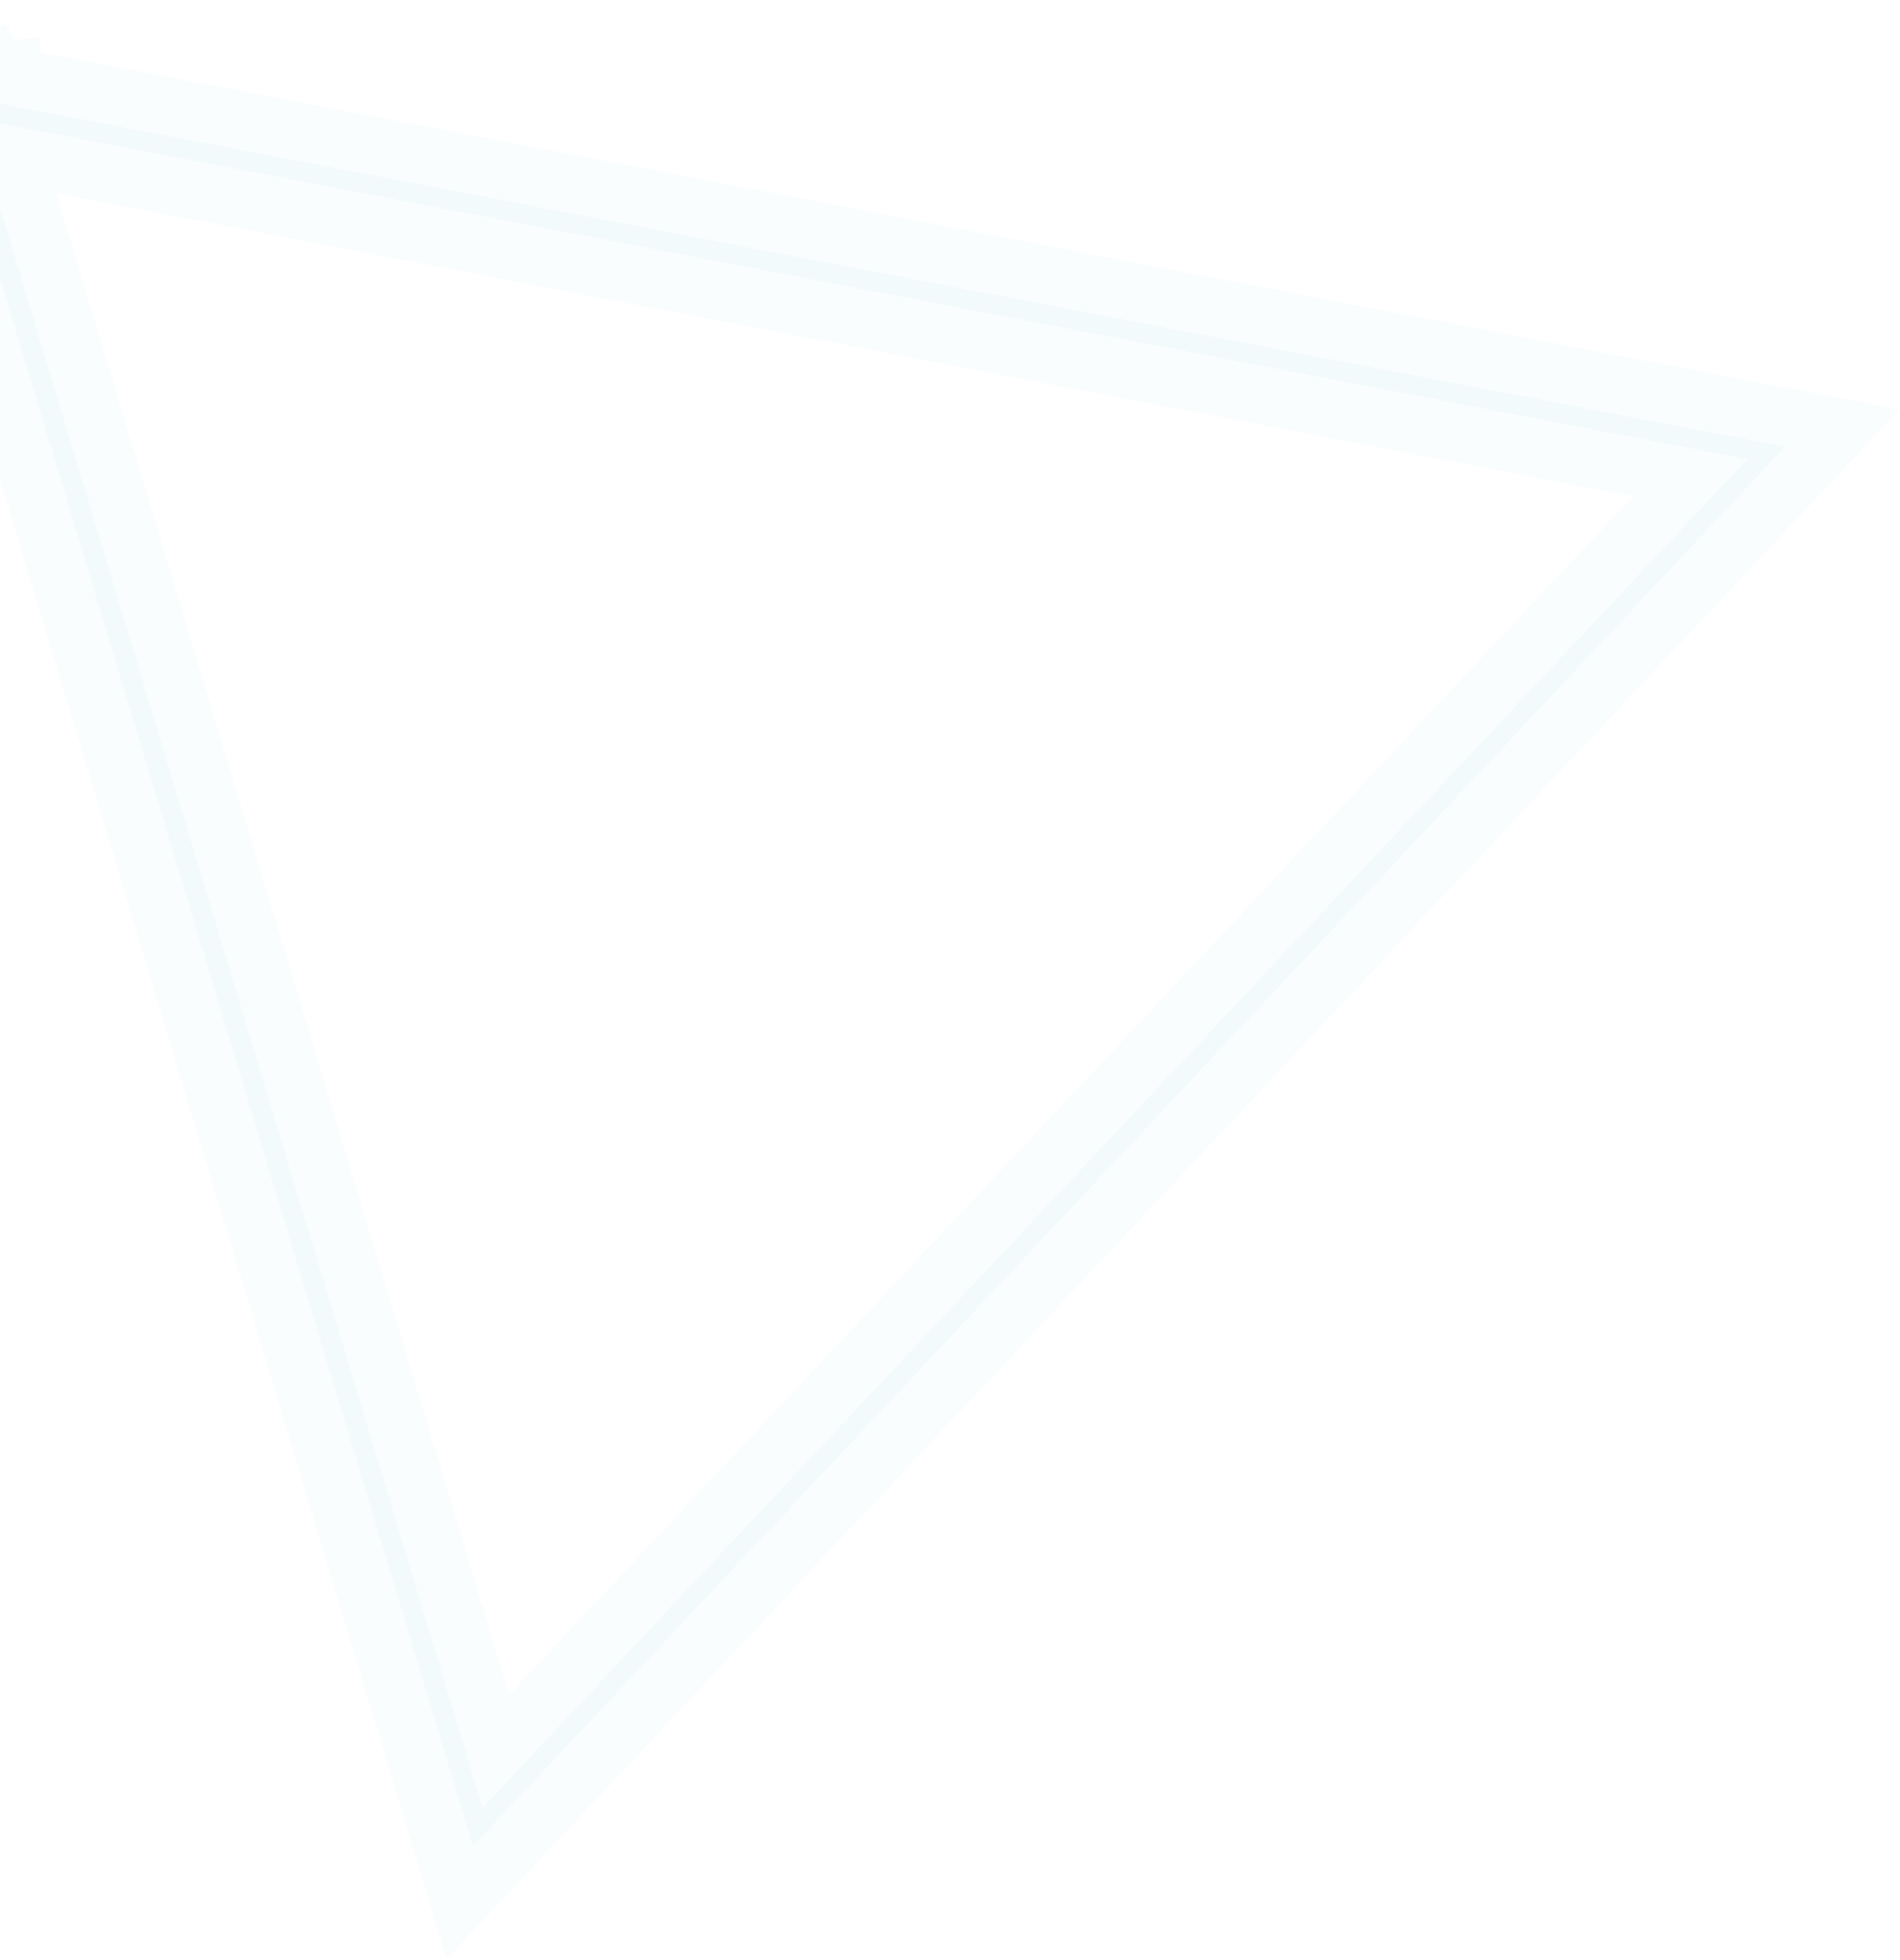 <svg width="1147" height="1183" viewBox="0 0 1147 1183" fill="none" xmlns="http://www.w3.org/2000/svg">
<g opacity="0.15">
<mask id="path-1-outside-1_689_1689" maskUnits="userSpaceOnUse" x="-314.718" y="-464.969" width="1652.99" height="1647.9" fill="black">
<rect fill="white" x="-314.718" y="-464.969" width="1652.99" height="1647.9"/>
<path d="M-7.863 67.003L-9.378 72.675L1054.77 277.047L291.3 1090.98L-20.058 59.01L-25.843 60.903L-27.963 66.449L-18.642 69.316C-16.316 70.025 -13.973 70.764 -12.252 71.347L-10.275 72.02L-10.178 72.196L-8.612 69.221L-10.434 72.031L-10.304 72.266L-8.738 69.29L-10.56 72.1L-7.665 67.584L-11.12 71.757L-10.56 72.1L-7.665 67.584L-11.12 71.757L-7.305 67.193L-12.569 70.103C-12.198 70.74 -11.707 71.3 -11.12 71.757L-7.305 67.193L-13.208 68.499C-13.098 69.073 -12.904 69.624 -12.632 70.138L-7.305 67.193L-12.465 64.559C-13.175 65.776 -13.438 67.169 -13.208 68.499L-7.305 67.193L-10.05 62.226C-11.062 62.771 -11.902 63.582 -12.465 64.559L-7.305 67.193L-7.805 61.523C-8.583 61.617 -9.339 61.878 -10.017 62.285L-7.305 67.193L-7.805 61.523L-7.342 66.754L-6.427 61.337C-6.799 61.299 -7.179 61.315 -7.553 61.383L-7.09 66.614L-6.427 61.337L-6.772 64.136L-6.156 61.379L-6.427 61.337L-6.772 64.136L-6.156 61.379L-6.395 61.319L-9.41 72.692L-7.894 67.02L-9.362 72.704L-8.328 72.862L-7.47 72.925L-6.519 72.859C-5.731 72.748 -4.964 72.493 -4.259 72.109C-3.656 71.776 -3.114 71.346 -2.656 70.839C-1.639 69.766 -1.037 68.398 -0.959 66.986C-0.941 65.984 -1.171 65.006 -1.63 64.133C-1.985 63.503 -2.46 62.947 -3.031 62.491C-3.371 62.243 -3.73 62.018 -4.103 61.817C-4.748 61.498 -5.42 61.228 -6.113 61.01C-8.569 60.142 -12.903 58.777 -16.727 57.591L-23.849 55.427L-34.922 52.146L285.544 1114L1077.61 269.526L-6.427 61.337L-9.393 72.722L-7.863 67.003Z"/>
</mask>
<path d="M-7.863 67.003L-9.378 72.675L1054.77 277.047L291.3 1090.98L-20.058 59.01L-25.843 60.903L-27.963 66.449L-18.642 69.316C-16.316 70.025 -13.973 70.764 -12.252 71.347L-10.275 72.02L-10.178 72.196L-8.612 69.221L-10.434 72.031L-10.304 72.266L-8.738 69.29L-10.56 72.1L-7.665 67.584L-11.12 71.757L-10.56 72.1L-7.665 67.584L-11.12 71.757L-7.305 67.193L-12.569 70.103C-12.198 70.74 -11.707 71.3 -11.12 71.757L-7.305 67.193L-13.208 68.499C-13.098 69.073 -12.904 69.624 -12.632 70.138L-7.305 67.193L-12.465 64.559C-13.175 65.776 -13.438 67.169 -13.208 68.499L-7.305 67.193L-10.05 62.226C-11.062 62.771 -11.902 63.582 -12.465 64.559L-7.305 67.193L-7.805 61.523C-8.583 61.617 -9.339 61.878 -10.017 62.285L-7.305 67.193L-7.805 61.523L-7.342 66.754L-6.427 61.337C-6.799 61.299 -7.179 61.315 -7.553 61.383L-7.09 66.614L-6.427 61.337L-6.772 64.136L-6.156 61.379L-6.427 61.337L-6.772 64.136L-6.156 61.379L-6.395 61.319L-9.41 72.692L-7.894 67.02L-9.362 72.704L-8.328 72.862L-7.47 72.925L-6.519 72.859C-5.731 72.748 -4.964 72.493 -4.259 72.109C-3.656 71.776 -3.114 71.346 -2.656 70.839C-1.639 69.766 -1.037 68.398 -0.959 66.986C-0.941 65.984 -1.171 65.006 -1.63 64.133C-1.985 63.503 -2.46 62.947 -3.031 62.491C-3.371 62.243 -3.73 62.018 -4.103 61.817C-4.748 61.498 -5.42 61.228 -6.113 61.01C-8.569 60.142 -12.903 58.777 -16.727 57.591L-23.849 55.427L-34.922 52.146L285.544 1114L1077.61 269.526L-6.427 61.337L-9.393 72.722L-7.863 67.003Z" fill="#B0DEED"/>
<path d="M-7.665 67.584L7.068 77.028L-21.145 56.425L-7.665 67.584ZM-11.12 71.757L-24.6 60.598L2.307 82.981L-11.12 71.757ZM-7.305 67.193L6.122 78.417L10.764 72.864L10.127 65.655L-7.305 67.193ZM-6.772 64.136L-24.14 61.993L10.307 67.951L-6.772 64.136ZM4.173 81.544L7.068 77.028L-22.398 58.14L-25.293 62.656L4.173 81.544ZM-21.145 56.425L-24.6 60.598L2.36 82.917L5.815 78.744L-21.145 56.425ZM2.307 82.981L6.122 78.417L-20.732 55.97L-24.547 60.534L2.307 82.981ZM-11.085 50.106L-16.989 51.413L-9.428 85.586L-3.524 84.28L-11.085 50.106ZM0.653 51.608L-4.506 48.973L-20.423 80.144L-15.263 82.779L0.653 51.608ZM10.127 65.655L9.627 59.985L-25.237 63.061L-24.737 68.731L10.127 65.655ZM-23.795 59.194L-24.14 61.993L10.596 66.279L10.942 63.479L-23.795 59.194ZM10.307 67.951L10.923 65.193L-23.235 57.565L-23.851 60.322L10.307 67.951ZM-7.863 67.003L25.951 76.037L-41.673 57.953L-7.863 67.003ZM-9.378 72.675L-43.192 63.641L-52.895 99.957L-15.979 107.047L-9.378 72.675ZM1054.77 277.047L1080.3 300.991L1123.76 254.657L1061.37 242.675L1054.77 277.047ZM291.3 1090.98L257.791 1101.09L275.317 1159.18L316.827 1114.93L291.3 1090.98ZM-20.058 59.01L13.45 48.9L3.103 14.606L-30.942 25.745L-20.058 59.01ZM-25.843 60.903L-36.727 27.638L-52.58 32.825L-58.536 48.405L-25.843 60.903ZM-27.963 66.449L-60.656 53.95L-74.017 88.901L-38.253 99.902L-27.963 66.449ZM-18.642 69.316L-28.932 102.769L-28.892 102.781L-28.852 102.794L-18.642 69.316ZM-12.252 71.347L-0.979 38.212L-1 38.205L-1.021 38.198L-12.252 71.347ZM-10.275 72.02L20.357 55.089L13.81 43.244L0.998 38.885L-10.275 72.02ZM-10.178 72.196L-40.81 89.126L-9.419 145.923L20.797 88.493L-10.178 72.196ZM-8.612 69.221L22.362 85.517L-37.982 50.183L-8.612 69.221ZM-10.434 72.031L-39.803 52.993L-51.215 70.599L-41.066 88.961L-10.434 72.031ZM-10.304 72.266L-40.936 89.196L-9.545 145.993L20.671 88.562L-10.304 72.266ZM-8.738 69.29L22.236 85.587L-38.108 50.253L-8.738 69.29ZM-10.56 72.1L-28.838 101.948L0.254 119.764L18.81 91.138L-10.56 72.1ZM-11.12 71.757L-32.616 99.378L-31.07 100.582L-29.398 101.605L-11.12 71.757ZM-7.305 67.193L9.626 97.826L40.258 80.895L23.328 50.263L-7.305 67.193ZM-12.569 70.103L-29.5 39.47L-60.83 56.787L-42.812 87.719L-12.569 70.103ZM-13.208 68.499L-47.697 74.461L-47.638 74.8L-47.573 75.138L-13.208 68.499ZM-12.632 70.138L-43.57 86.503L-26.902 118.015L4.298 100.77L-12.632 70.138ZM-12.465 64.559L17.764 82.2L17.812 82.118L17.86 82.035L-12.465 64.559ZM-10.05 62.226L20.583 45.296L3.842 15.007L-26.634 31.405L-10.05 62.226ZM-7.805 61.523L27.059 58.437L23.87 22.407L-12.036 26.779L-7.805 61.523ZM-10.017 62.285L-28.022 32.271L-56.991 49.649L-40.65 79.216L-10.017 62.285ZM-7.342 66.754L-42.206 69.839L27.169 72.586L-7.342 66.754ZM-6.427 61.337L-1.004 26.759L-1.965 26.608L-2.933 26.511L-6.427 61.337ZM-7.553 61.383L-13.855 26.956L-45.229 32.699L-42.416 64.469L-7.553 61.383ZM-7.09 66.614L-41.953 69.7L27.637 70.978L-7.09 66.614ZM-6.156 61.379L-11.579 95.956L2.353 27.429L-6.156 61.379ZM-6.395 61.319L2.114 27.369L-31.38 18.974L-40.227 52.352L-6.395 61.319ZM-9.41 72.692L-43.241 63.725L24.404 81.726L-9.41 72.692ZM-7.894 67.02L25.994 75.771L-41.708 57.986L-7.894 67.02ZM-9.362 72.704L-43.25 63.954L-52.935 101.461L-14.641 107.304L-9.362 72.704ZM-8.328 72.862L-13.607 107.461L-12.255 107.668L-10.892 107.768L-8.328 72.862ZM-7.47 72.925L-10.034 107.831L-7.552 108.013L-5.07 107.842L-7.47 72.925ZM-6.519 72.859L-4.119 107.777L-2.856 107.69L-1.604 107.513L-6.519 72.859ZM-4.259 72.109L12.476 102.849L12.577 102.794L12.678 102.738L-4.259 72.109ZM-2.656 70.839L-28.068 46.773L-28.35 47.07L-28.624 47.373L-2.656 70.839ZM-0.959 66.986L33.988 68.914L34.024 68.263L34.036 67.612L-0.959 66.986ZM-1.63 64.133L29.346 47.839L29.107 47.385L28.855 46.937L-1.63 64.133ZM-3.031 62.491L18.796 35.131L18.204 34.658L17.591 34.212L-3.031 62.491ZM-4.103 61.817L12.45 30.979L11.955 30.713L11.451 30.463L-4.103 61.817ZM-6.113 61.01L-17.783 94.007L-17.195 94.215L-16.599 94.402L-6.113 61.01ZM-16.727 57.591L-6.36 24.162L-6.456 24.132L-6.551 24.103L-16.727 57.591ZM-23.849 55.427L-13.674 21.939L-13.79 21.903L-13.907 21.869L-23.849 55.427ZM-34.922 52.146L-24.979 18.588L-87.169 0.163L-68.429 62.259L-34.922 52.146ZM285.544 1114L252.037 1124.11L269.566 1182.2L311.072 1137.94L285.544 1114ZM1077.61 269.526L1103.14 293.47L1146.6 247.136L1084.21 235.155L1077.61 269.526ZM-9.393 72.722L-43.262 63.896L24.417 81.771L-9.393 72.722ZM-41.677 57.969L-43.192 63.641L24.436 81.709L25.951 76.037L-41.677 57.969ZM-15.979 107.047L1048.17 311.419L1061.37 242.675L-2.777 38.303L-15.979 107.047ZM1029.24 253.102L265.772 1067.04L316.827 1114.93L1080.3 300.991L1029.24 253.102ZM324.808 1080.87L13.45 48.9L-53.566 69.12L257.791 1101.09L324.808 1080.87ZM-30.942 25.745L-36.727 27.638L-14.959 94.168L-9.174 92.275L-30.942 25.745ZM-58.536 48.405L-60.656 53.95L4.729 78.947L6.849 73.401L-58.536 48.405ZM-38.253 99.902L-28.932 102.769L-8.352 35.862L-17.674 32.995L-38.253 99.902ZM-28.852 102.794C-26.657 103.463 -24.706 104.082 -23.482 104.496L-1.021 38.198C-3.24 37.446 -5.975 36.587 -8.433 35.838L-28.852 102.794ZM-23.524 104.482L-21.548 105.155L0.998 38.885L-0.979 38.212L-23.524 104.482ZM-40.908 88.95L-40.81 89.126L20.455 55.265L20.357 55.089L-40.908 88.95ZM20.797 88.493L22.362 85.517L-39.587 52.924L-41.152 55.899L20.797 88.493ZM-37.982 50.183L-39.803 52.993L18.936 91.068L20.757 88.258L-37.982 50.183ZM-41.066 88.961L-40.936 89.196L20.329 55.335L20.199 55.1L-41.066 88.961ZM20.671 88.562L22.236 85.587L-39.713 52.994L-41.278 55.969L20.671 88.562ZM-38.108 50.253L-39.929 53.063L18.81 91.138L20.631 88.328L-38.108 50.253ZM-29.398 101.605L-28.838 101.948L7.719 42.252L7.159 41.91L-29.398 101.605ZM-24.235 36.561L-29.5 39.47L4.362 100.735L9.626 97.826L-24.235 36.561ZM-42.812 87.719C-40.169 92.257 -36.696 96.203 -32.616 99.378L10.377 44.137C13.282 46.398 15.773 49.222 17.674 52.487L-42.812 87.719ZM-47.573 75.138C-46.811 79.082 -45.469 82.913 -43.57 86.503L18.306 53.773C19.662 56.336 20.616 59.064 21.156 61.861L-47.573 75.138ZM4.298 100.77L9.626 97.826L-24.235 36.561L-29.563 39.505L4.298 100.77ZM-42.693 46.917C-47.358 54.91 -49.398 64.622 -47.697 74.461L21.28 62.538C22.521 69.717 21.008 76.642 17.764 82.2L-42.693 46.917ZM23.328 50.263L20.583 45.296L-40.682 79.157L-37.937 84.124L23.328 50.263ZM-26.634 31.405C-33.258 34.969 -38.909 40.349 -42.789 47.082L17.86 82.035C15.105 86.816 11.133 90.573 6.534 93.048L-26.634 31.405ZM-12.036 26.779C-17.737 27.474 -23.179 29.366 -28.022 32.271L7.987 92.299C4.501 94.39 0.571 95.761 -3.574 96.266L-12.036 26.779ZM-40.65 79.216L-37.937 84.124L23.328 50.263L20.615 45.355L-40.65 79.216ZM-42.669 64.608L-42.206 69.839L27.522 63.668L27.059 58.437L-42.669 64.608ZM27.169 72.586L28.084 67.169L-40.937 55.504L-41.853 60.921L27.169 72.586ZM-2.933 26.511C-6.627 26.141 -10.304 26.305 -13.855 26.956L-1.25 95.811C-4.053 96.324 -6.971 96.457 -9.92 96.162L-2.933 26.511ZM-42.416 64.469L-41.953 69.7L27.774 63.528L27.311 58.297L-42.416 64.469ZM27.637 70.978L28.3 65.701L-41.154 56.972L-41.817 62.25L27.637 70.978ZM-0.733 26.802L-1.004 26.759L-11.849 95.914L-11.579 95.956L-0.733 26.802ZM2.353 27.429L2.114 27.369L-14.904 95.269L-14.665 95.329L2.353 27.429ZM-40.227 52.352L-43.241 63.725L24.422 81.659L27.437 70.286L-40.227 52.352ZM24.404 81.726L25.92 76.055L-41.708 57.986L-43.224 63.658L24.404 81.726ZM-41.783 58.27L-43.25 63.954L24.527 81.455L25.994 75.771L-41.783 58.27ZM-14.641 107.304L-13.607 107.461L-3.049 38.262L-4.083 38.105L-14.641 107.304ZM-10.892 107.768L-10.034 107.831L-4.907 38.019L-5.765 37.956L-10.892 107.768ZM-5.07 107.842L-4.119 107.777L-8.919 37.942L-9.871 38.007L-5.07 107.842ZM-1.604 107.513C3.367 106.808 8.133 105.213 12.476 102.849L-20.993 41.369C-18.061 39.773 -14.829 38.688 -11.434 38.206L-1.604 107.513ZM12.678 102.738C16.637 100.549 20.239 97.707 23.313 94.305L-28.624 47.373C-26.466 44.985 -23.95 43.003 -21.196 41.48L12.678 102.738ZM22.757 94.906C29.192 88.111 33.432 79 33.988 68.914L-35.906 65.057C-35.505 57.796 -32.47 51.421 -28.068 46.773L22.757 94.906ZM34.036 67.612C34.157 60.825 32.594 54.014 29.346 47.839L-32.605 80.428C-34.936 75.997 -36.039 71.142 -35.953 66.359L34.036 67.612ZM28.855 46.937C26.271 42.357 22.844 38.361 18.796 35.131L-24.859 89.851C-27.765 87.532 -30.241 84.649 -32.114 81.33L28.855 46.937ZM17.591 34.212C15.942 33.009 14.223 31.931 12.45 30.979L-20.657 92.655C-21.682 92.105 -22.685 91.477 -23.654 90.77L17.591 34.212ZM11.451 30.463C9.155 29.324 6.787 28.376 4.372 27.617L-16.599 94.402C-17.626 94.08 -18.65 93.671 -19.657 93.171L11.451 30.463ZM5.557 28.013C2.329 26.871 -2.701 25.297 -6.36 24.162L-27.095 91.02C-23.105 92.258 -19.466 93.412 -17.783 94.007L5.557 28.013ZM-6.551 24.103L-13.674 21.939L-34.025 88.915L-26.903 91.079L-6.551 24.103ZM-13.907 21.869L-24.979 18.588L-44.864 85.705L-33.792 88.985L-13.907 21.869ZM-68.429 62.259L252.037 1124.11L319.051 1103.89L-1.414 42.034L-68.429 62.259ZM311.072 1137.94L1103.14 293.47L1052.08 245.582L260.016 1090.06L311.072 1137.94ZM1084.21 235.155L0.175 26.965L-13.028 95.708L1071.01 303.898L1084.21 235.155ZM-40.296 52.511L-43.262 63.896L24.476 81.547L27.442 70.162L-40.296 52.511ZM24.417 81.771L25.947 76.052L-41.673 57.953L-43.203 63.672L24.417 81.771Z" fill="#B0DEED" fill-opacity="0.5" mask="url(#path-1-outside-1_689_1689)"/>
</g>
</svg>
